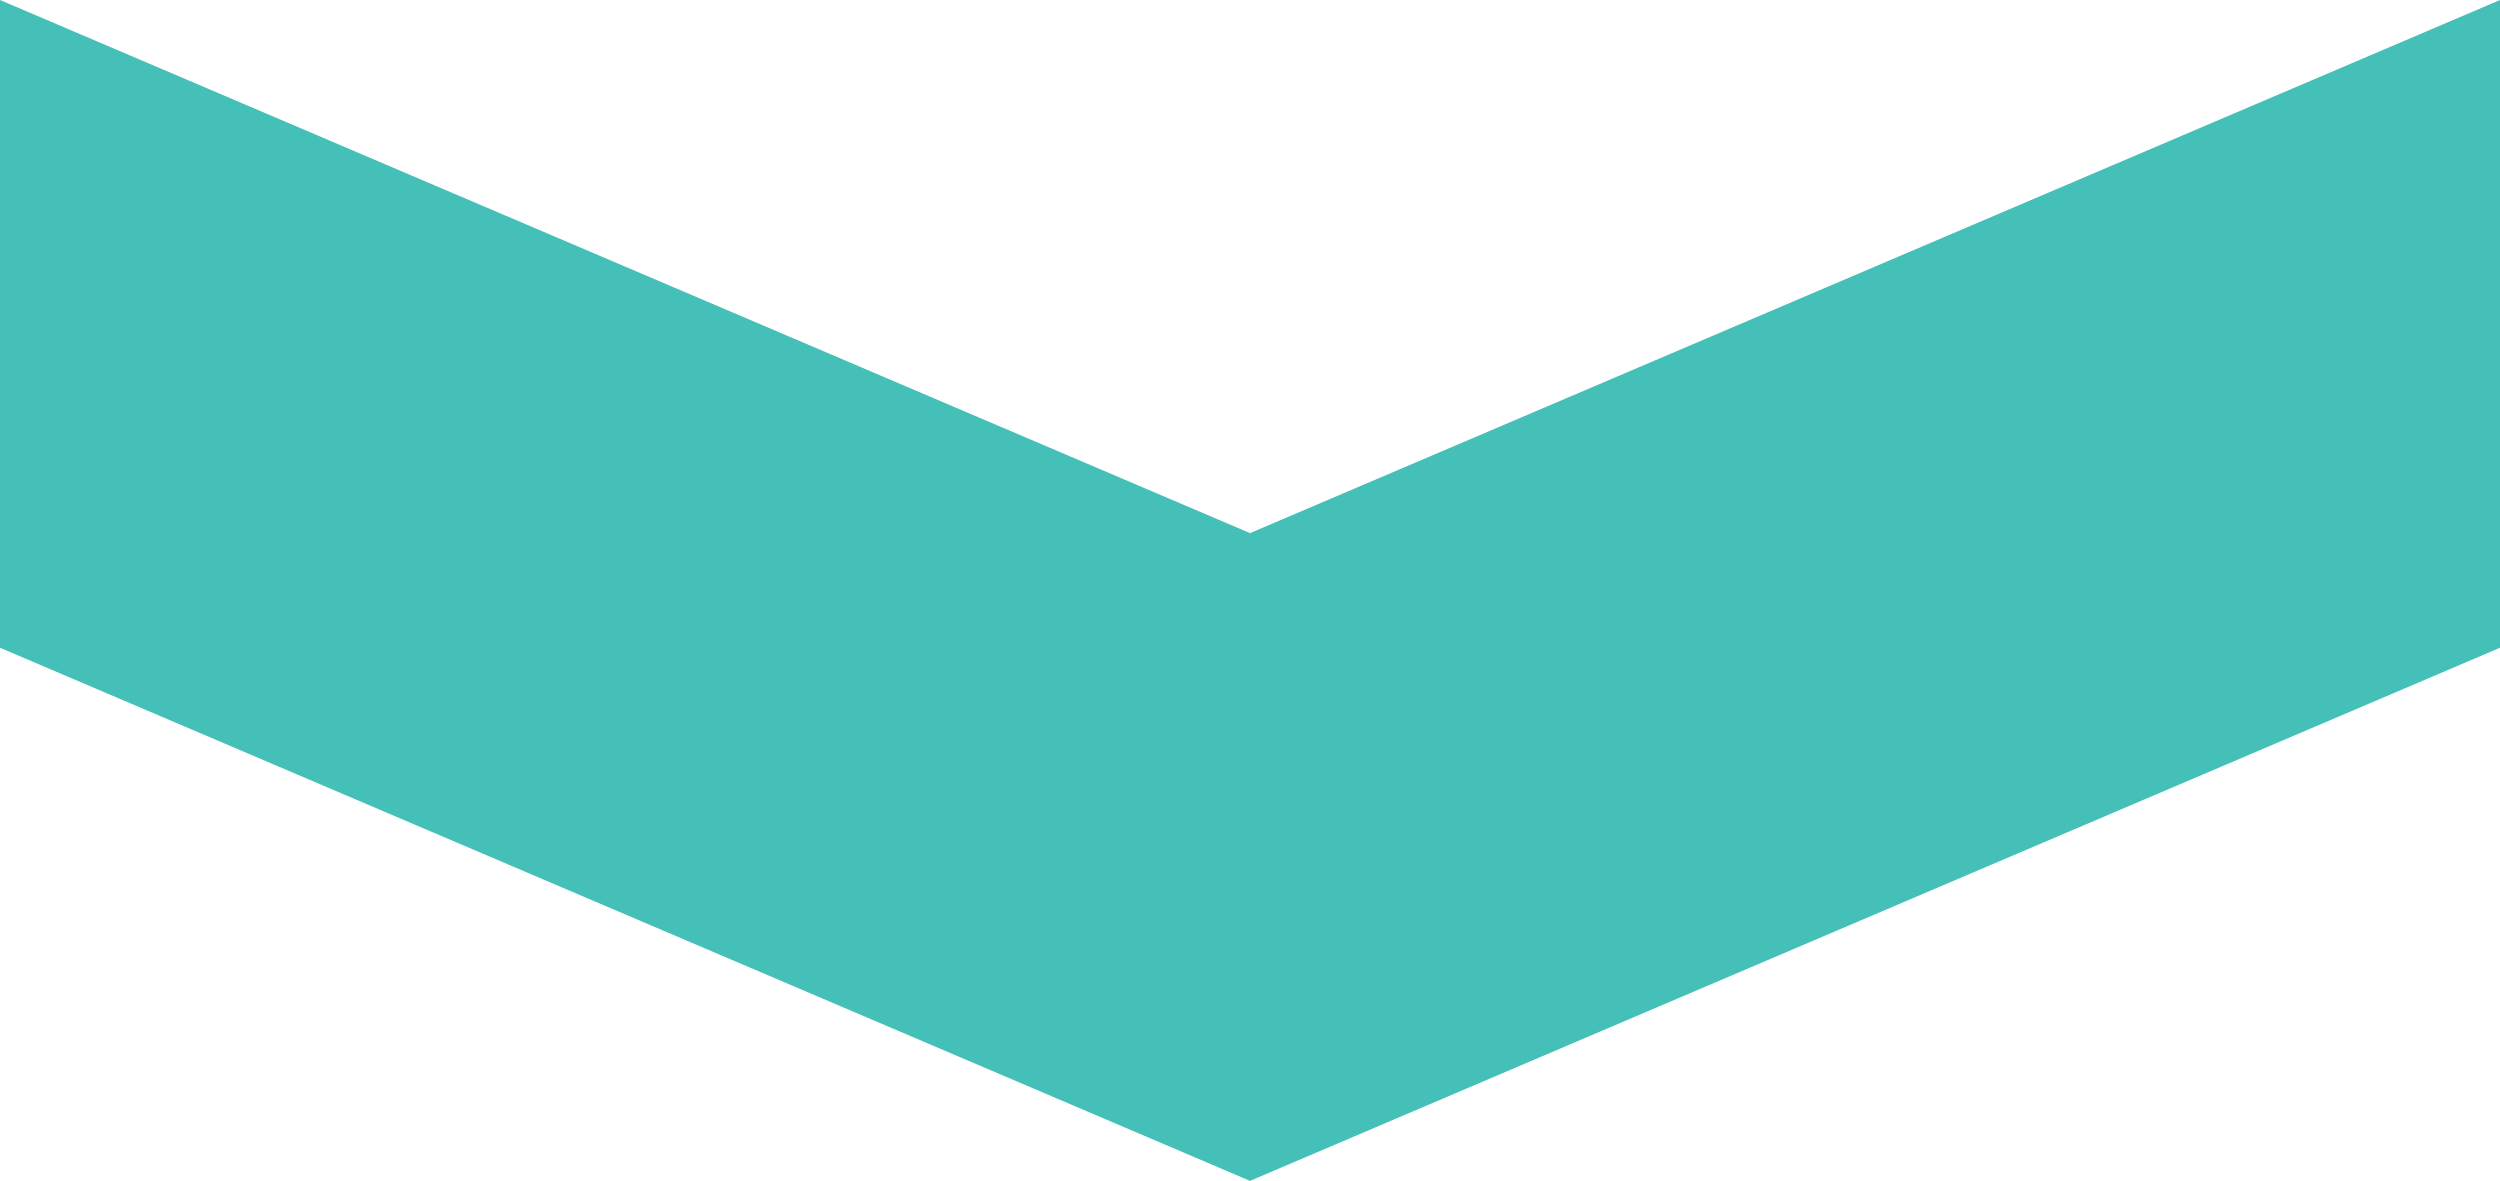 <svg xmlns="http://www.w3.org/2000/svg" width="110.449" height="52.17" viewBox="0 0 110.449 52.17">
  <path id="Path_1839" data-name="Path 1839" d="M55.225,0,0,23.553V52.17L55.225,28.617,110.45,52.17V23.553Z" transform="translate(110.45 52.17) rotate(180)" fill="#44c0b8"/>
</svg>
